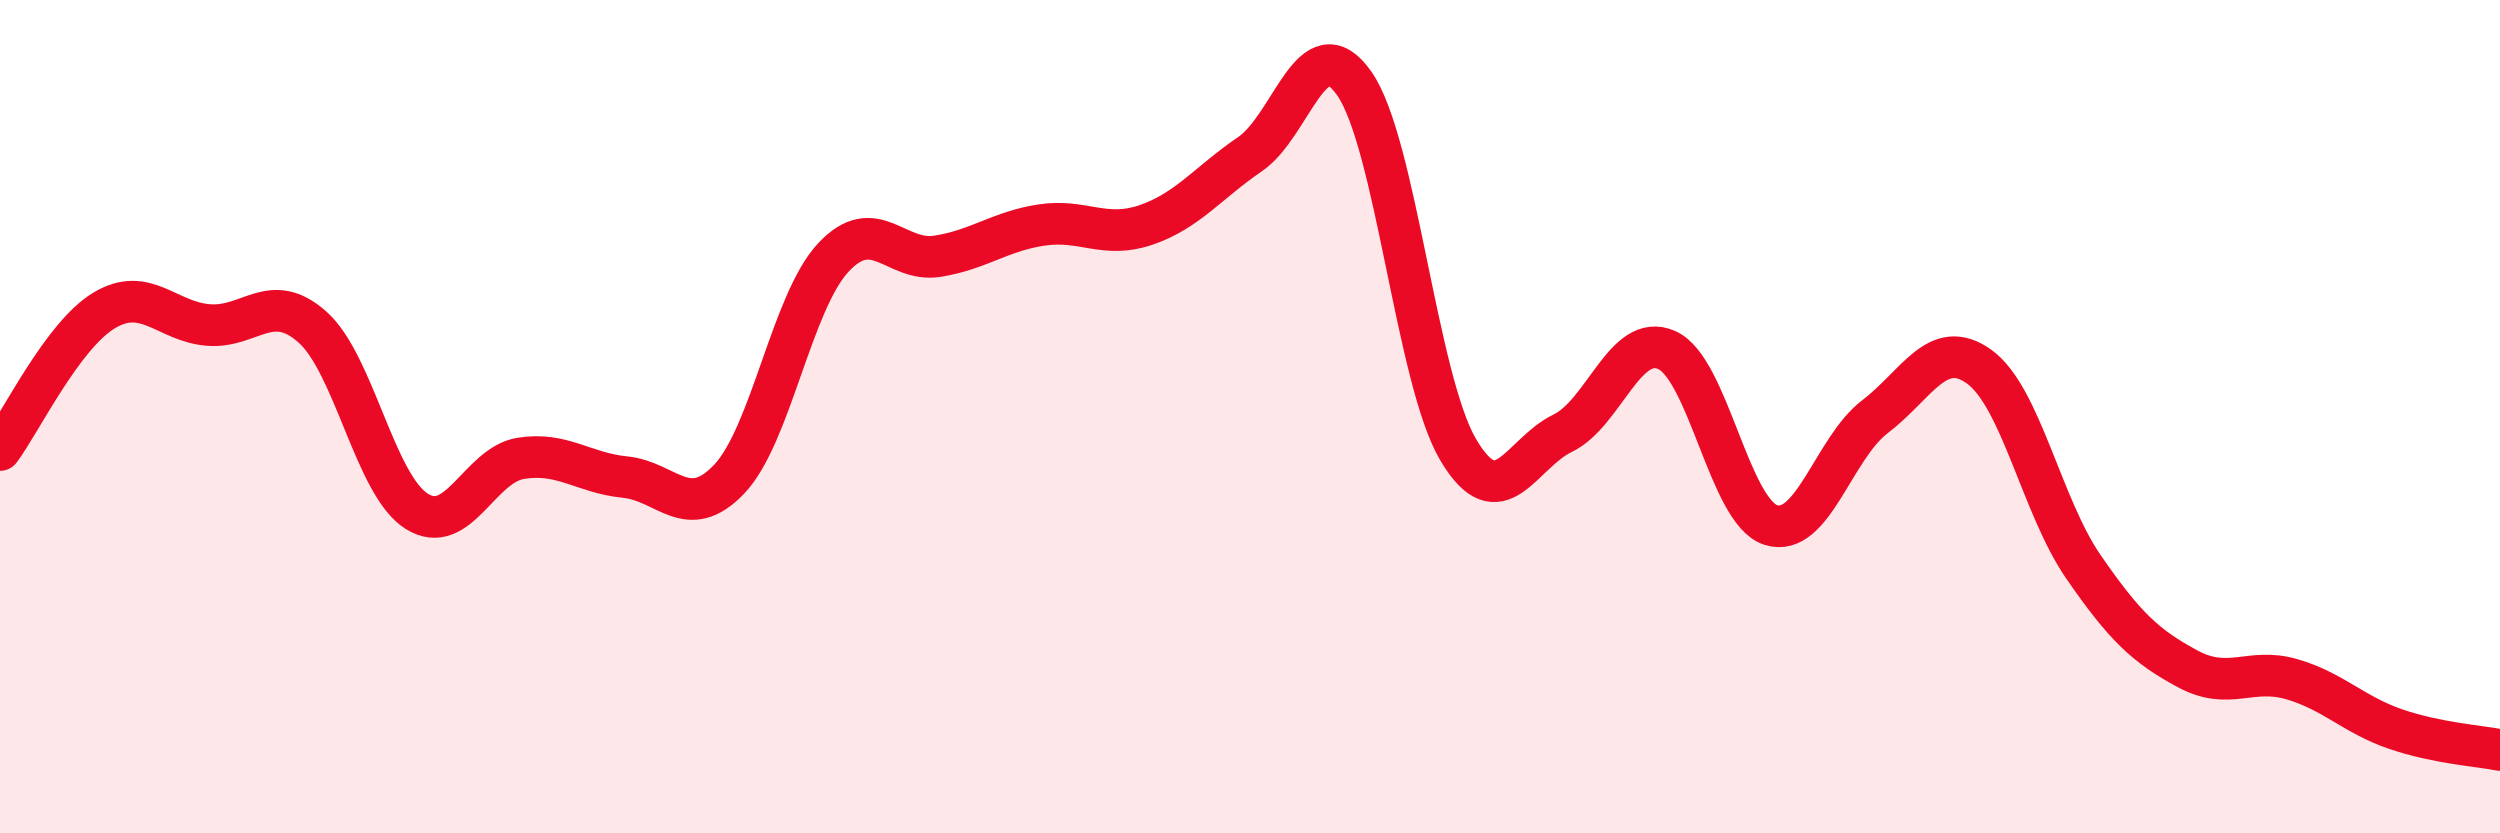 
    <svg width="60" height="20" viewBox="0 0 60 20" xmlns="http://www.w3.org/2000/svg">
      <path
        d="M 0,10.8 C 0.5,10.13 1.5,8.05 2.5,7.45 C 3.5,6.85 4,7.72 5,7.8 C 6,7.88 6.5,6.96 7.5,7.85 C 8.5,8.74 9,11.64 10,12.27 C 11,12.9 11.5,11.16 12.5,11 C 13.5,10.84 14,11.35 15,11.45 C 16,11.55 16.5,12.55 17.5,11.5 C 18.5,10.45 19,7.25 20,6.18 C 21,5.11 21.5,6.31 22.5,6.15 C 23.5,5.99 24,5.55 25,5.4 C 26,5.25 26.5,5.74 27.5,5.4 C 28.5,5.06 29,4.38 30,3.7 C 31,3.02 31.5,0.58 32.5,2 C 33.5,3.42 34,9.12 35,10.8 C 36,12.48 36.5,10.88 37.5,10.4 C 38.5,9.92 39,7.96 40,8.4 C 41,8.84 41.5,12.28 42.5,12.6 C 43.5,12.92 44,10.76 45,10 C 46,9.24 46.5,8.08 47.5,8.8 C 48.5,9.52 49,12.15 50,13.6 C 51,15.05 51.5,15.51 52.5,16.05 C 53.5,16.59 54,16.01 55,16.3 C 56,16.59 56.5,17.16 57.5,17.5 C 58.5,17.84 59.5,17.9 60,18L60 20L0 20Z"
        fill="#EB0A25"
        opacity="0.1"
        stroke-linecap="round"
        stroke-linejoin="round"
      />
      <path
        d="M 0,10.8 C 0.5,10.13 1.5,8.05 2.5,7.45 C 3.5,6.85 4,7.72 5,7.8 C 6,7.88 6.5,6.96 7.5,7.85 C 8.5,8.74 9,11.64 10,12.27 C 11,12.9 11.5,11.16 12.5,11 C 13.5,10.84 14,11.35 15,11.45 C 16,11.55 16.5,12.55 17.5,11.5 C 18.5,10.45 19,7.25 20,6.18 C 21,5.11 21.5,6.31 22.5,6.15 C 23.5,5.99 24,5.55 25,5.4 C 26,5.25 26.5,5.74 27.5,5.4 C 28.5,5.06 29,4.38 30,3.7 C 31,3.02 31.5,0.58 32.5,2 C 33.5,3.42 34,9.12 35,10.8 C 36,12.48 36.5,10.88 37.5,10.4 C 38.5,9.92 39,7.96 40,8.4 C 41,8.84 41.5,12.28 42.5,12.6 C 43.5,12.92 44,10.76 45,10 C 46,9.24 46.5,8.08 47.5,8.8 C 48.5,9.52 49,12.15 50,13.6 C 51,15.05 51.5,15.51 52.5,16.05 C 53.5,16.59 54,16.01 55,16.3 C 56,16.59 56.5,17.16 57.5,17.5 C 58.5,17.84 59.5,17.9 60,18"
        stroke="#EB0A25"
        stroke-width="1"
        fill="none"
        stroke-linecap="round"
        stroke-linejoin="round"
      />
    </svg>
  